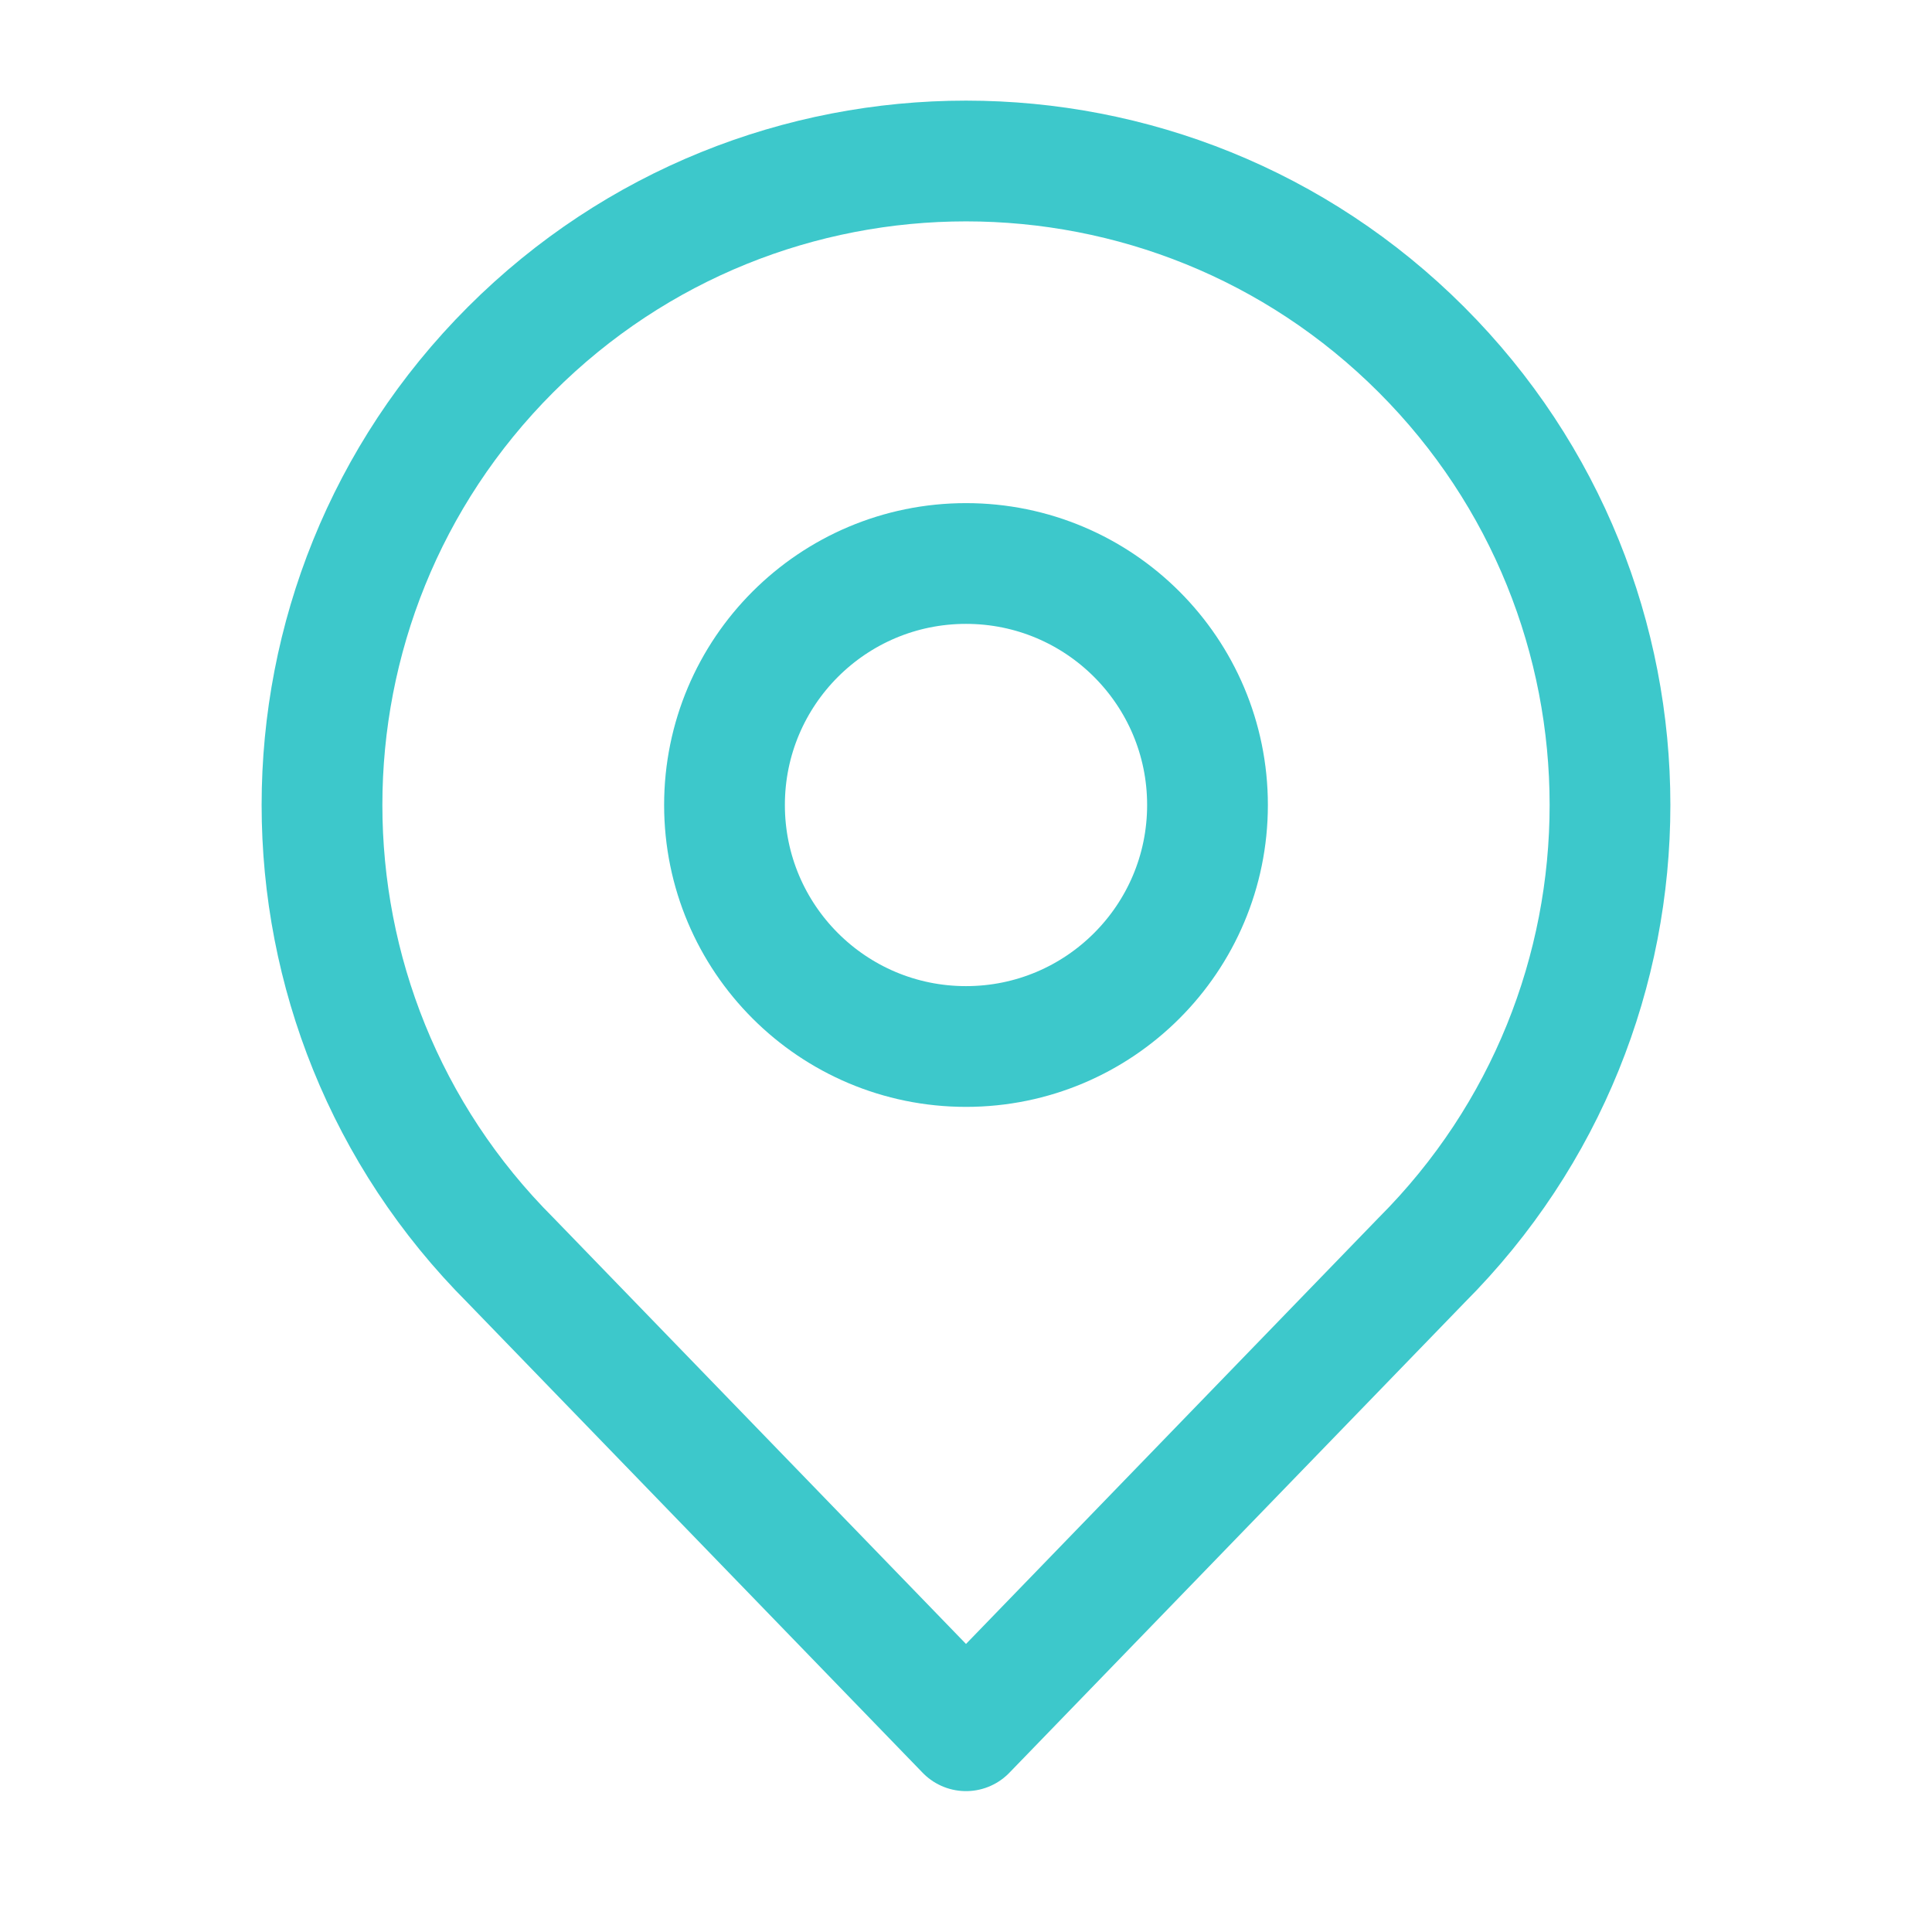 <svg width="24" height="24" viewBox="0 0 24 24" fill="none" xmlns="http://www.w3.org/2000/svg">
<path fill-rule="evenodd" clip-rule="evenodd" d="M6.343 15.657C3.219 12.533 3.219 7.467 6.343 4.343C9.467 1.219 14.533 1.219 17.657 4.343C20.781 7.467 20.781 12.533 17.657 15.657L12 21.5L6.343 15.657Z" stroke="#3DC8CB" stroke-width="1.5" stroke-linecap="round" stroke-linejoin="round"/>
<path d="M9 10C9 11.657 10.343 13 12 13C13.657 13 15 11.657 15 10C15 8.343 13.657 7 12 7C10.343 7 9 8.343 9 10" stroke="#3DC8CB" stroke-width="1.5" stroke-linecap="round" stroke-linejoin="round"/>
</svg>
